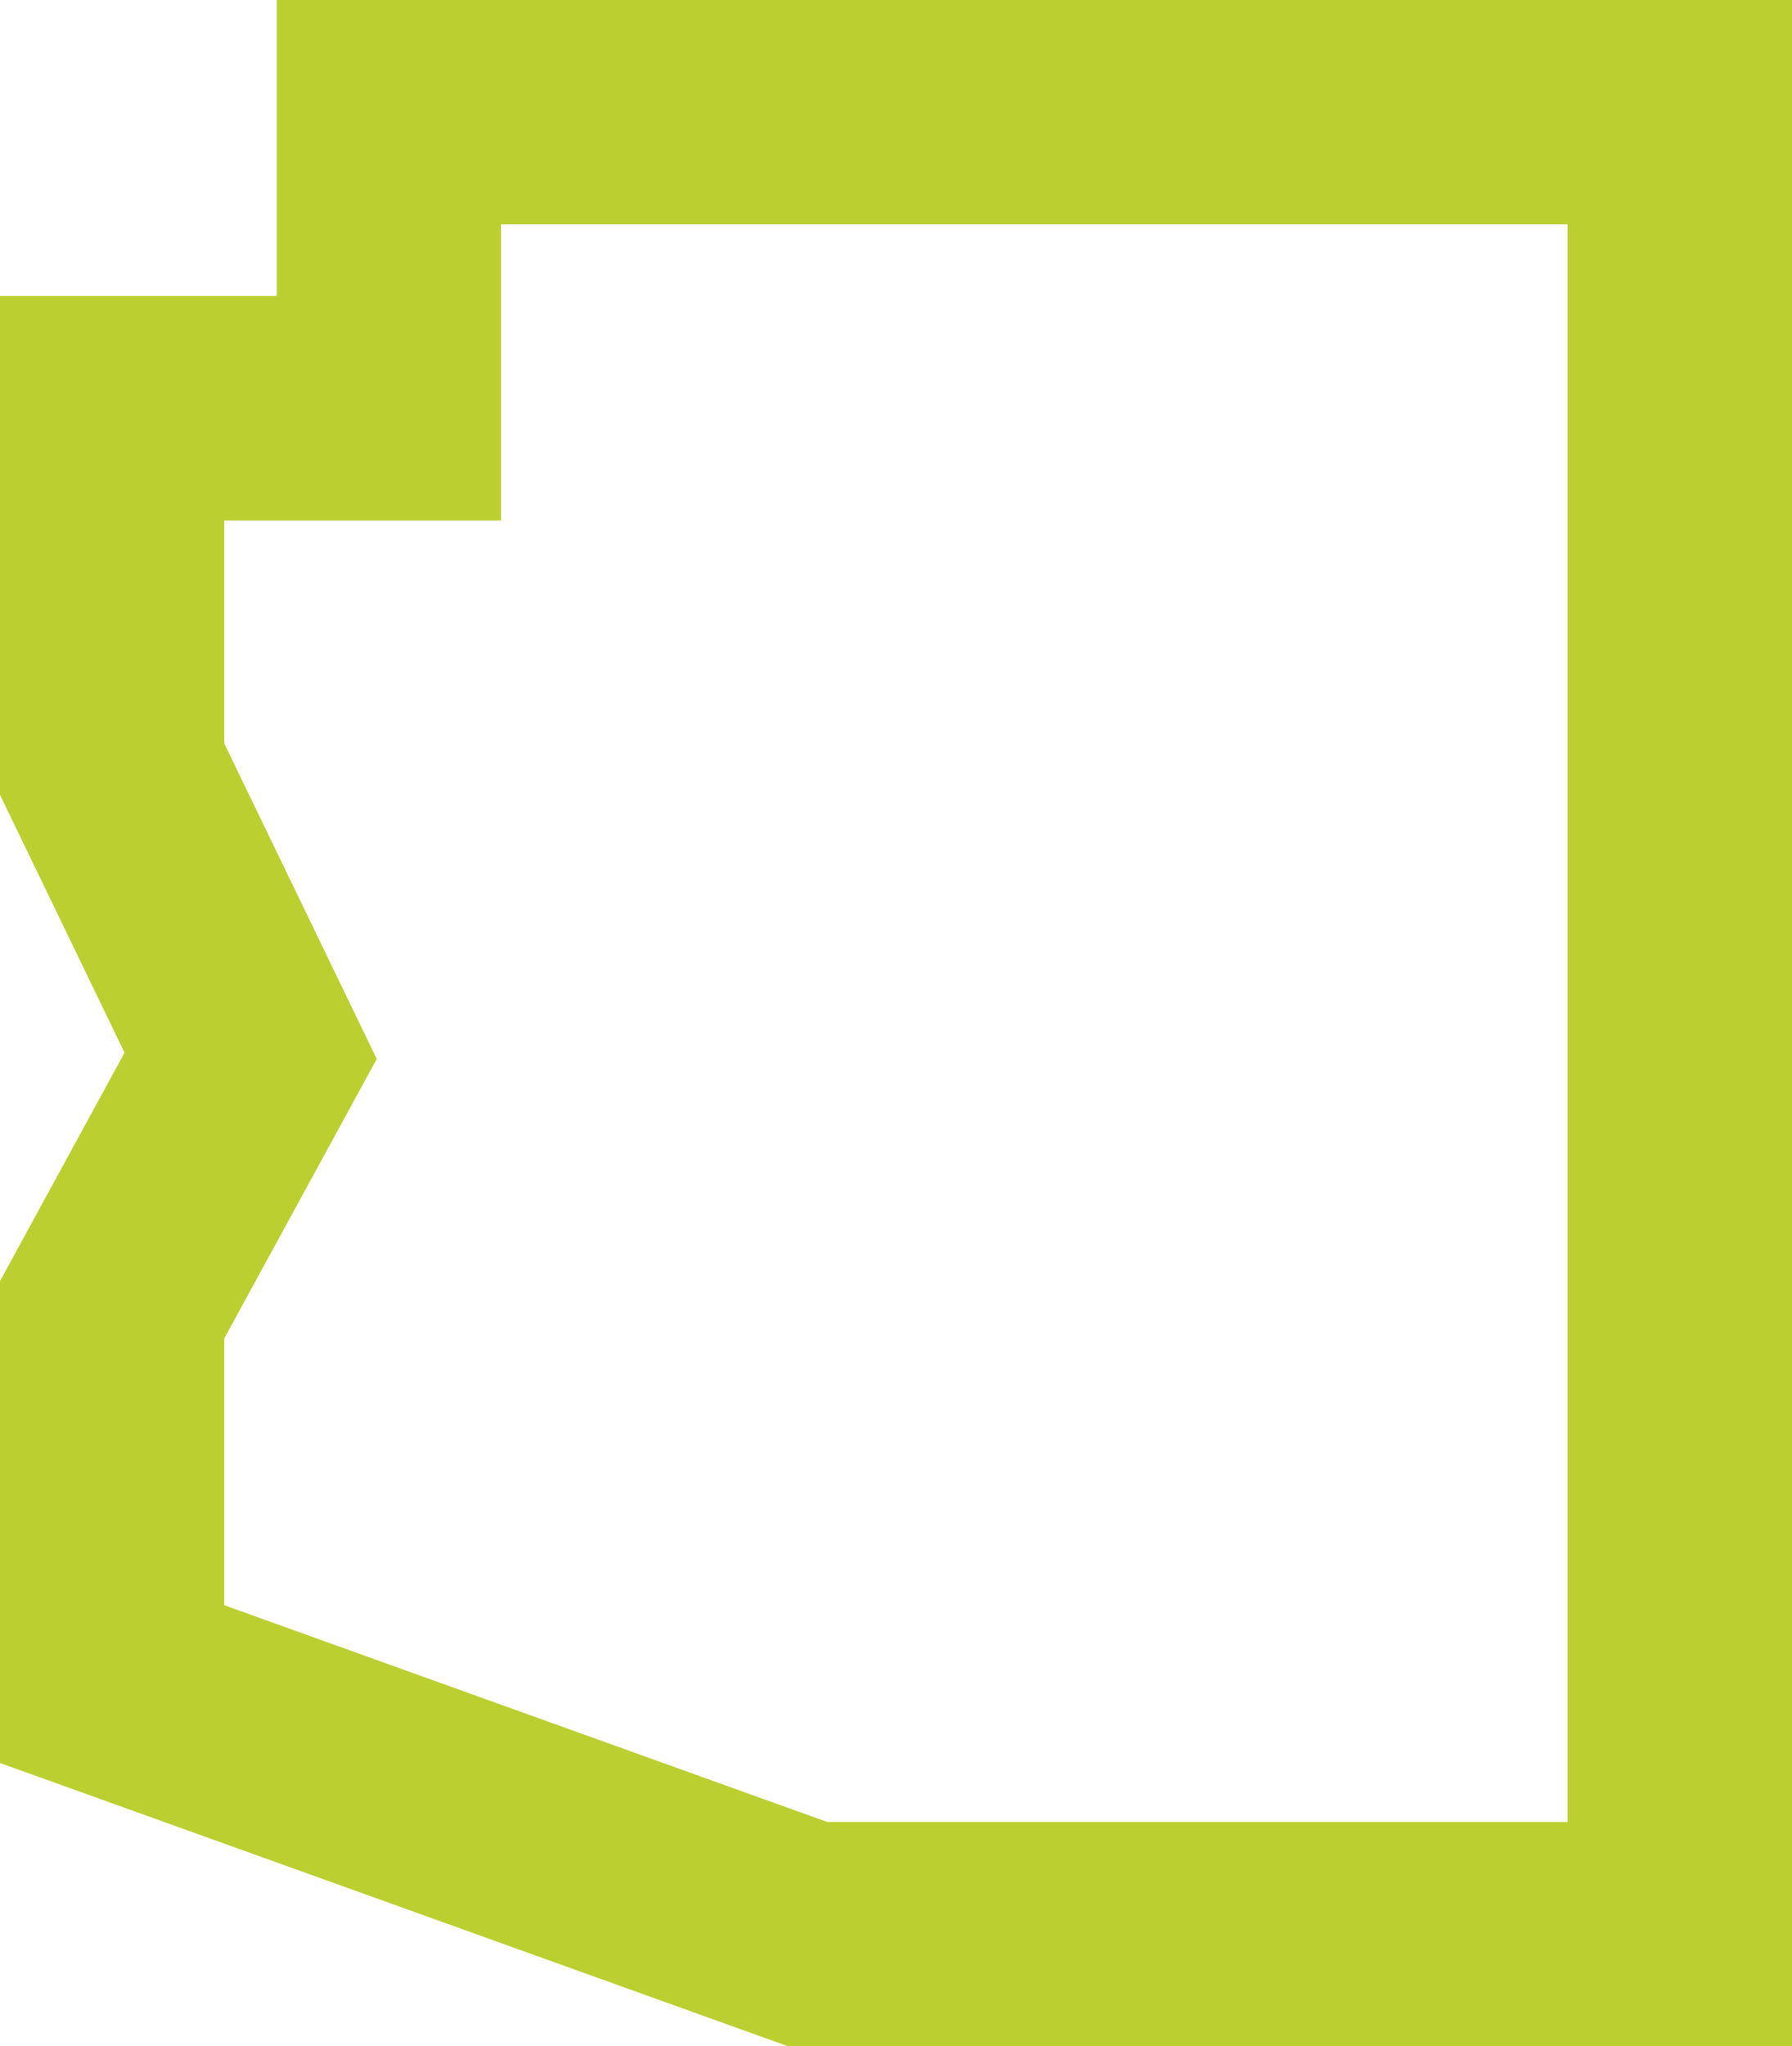 <svg xmlns="http://www.w3.org/2000/svg" width="49.064" height="56" viewBox="0 0 49.064 56">
  <path id="Path_69" data-name="Path 69" d="M6.14,43.929v-7.3L8.8,31.755l1.515-2.775L8.94,26.135l-2.8-5.79v-6.1h7.577V6.14h29.2V49.86H22.646ZM7.577,0V8.1H0V21.753l3.41,7.056L0,35.059V48.247L21.577,56H49.064V0Z" fill="#bccf31"/>
</svg>
